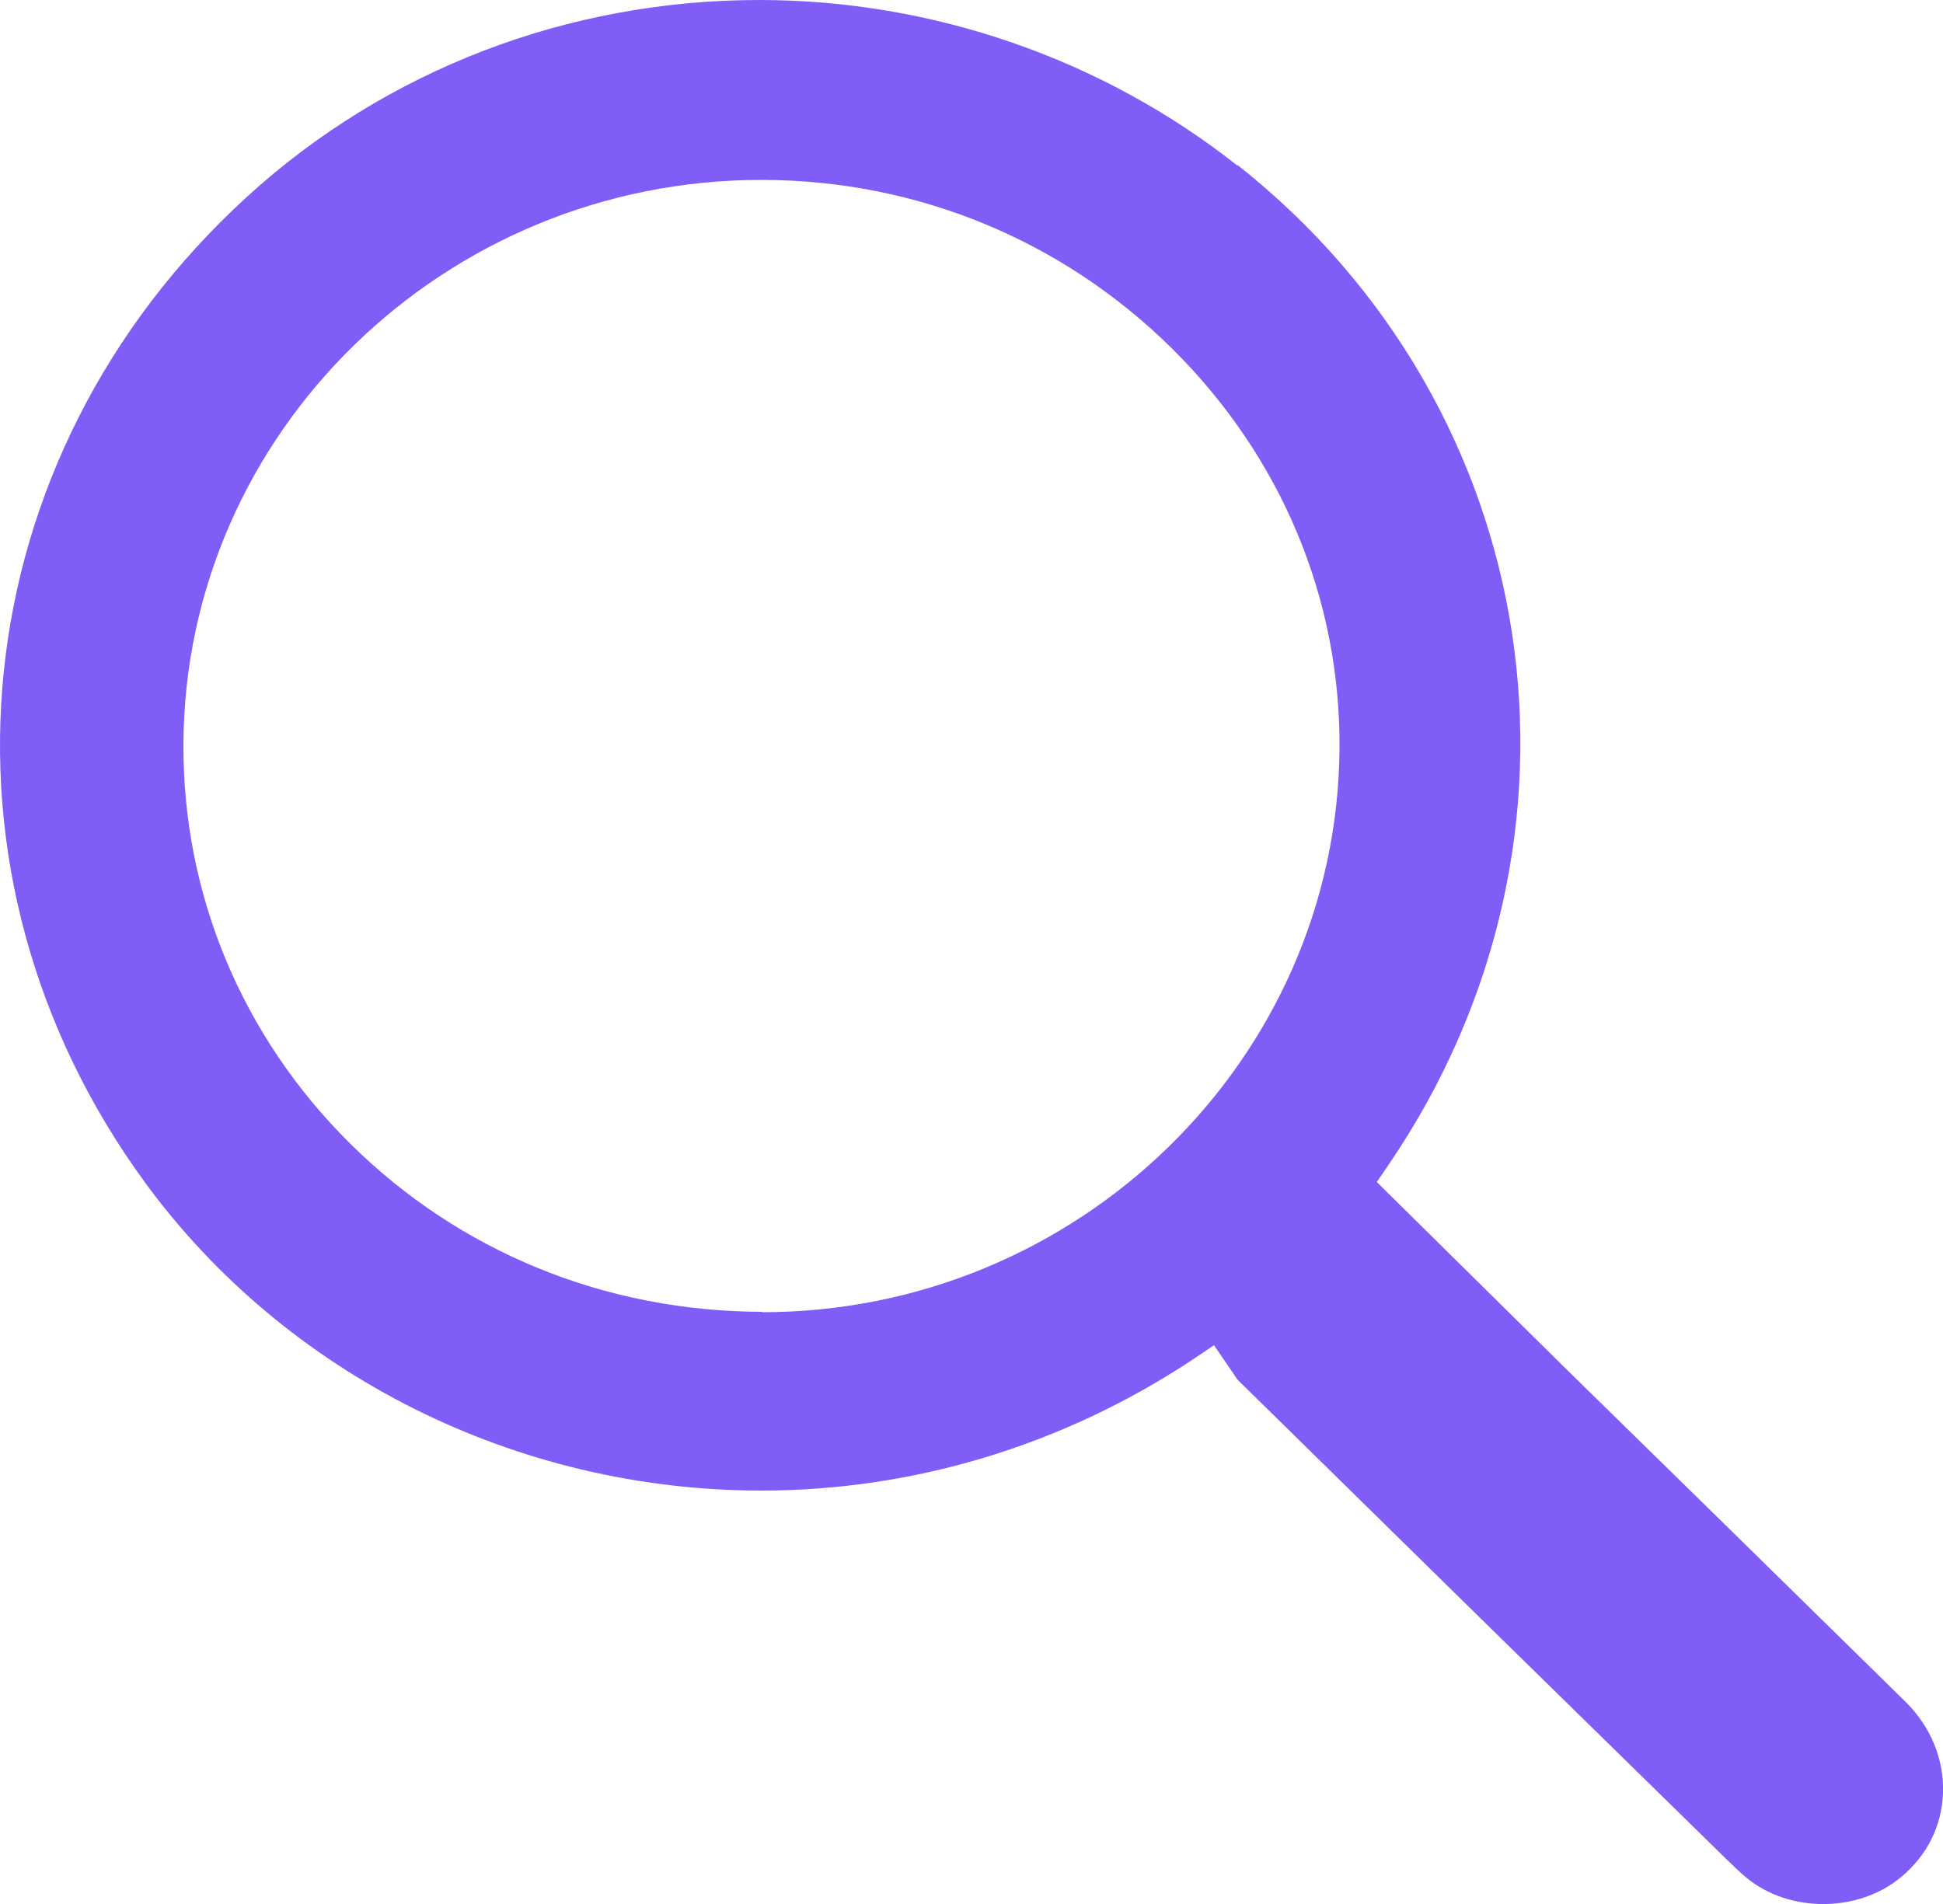 <?xml version="1.0" encoding="UTF-8"?>
<svg id="Layer_1" data-name="Layer 1" xmlns="http://www.w3.org/2000/svg" viewBox="0 0 50 49">
  <defs>
    <style>
      .cls-1 {
        fill: #805df7;
        fill-rule: evenodd;
      }
    </style>
  </defs>
  <path class="cls-1" d="m31.84,4.26C28.36,1.51,23.99,0,19.54,0c-4.93,0-9.61,1.8-13.18,5.06C-1,11.78-2.1,22.45,3.73,30.43c3.63,4.96,9.56,7.93,15.86,7.93,3.92,0,7.75-1.16,11.07-3.35l.58-.39.5.73c.04.06.09.14.12.17,4.19,4.12,8.39,8.24,12.59,12.35.19.18.34.33.5.46,1.11.91,2.89.89,3.98-.03.66-.55,1.04-1.31,1.07-2.15.03-.87-.31-1.71-.97-2.36-2.92-2.87-5.85-5.74-8.78-8.61l-4.82-4.76.32-.47c5.7-8.38,4.03-19.43-3.9-25.7Zm-12.23,29.5h0c-4.05-.01-7.79-1.55-10.59-4.32-2.79-2.76-4.32-6.42-4.3-10.3.04-8,6.71-14.51,14.87-14.51h.04c3.97.01,7.71,1.55,10.53,4.34,2.81,2.78,4.34,6.44,4.31,10.3-.06,7.99-6.72,14.5-14.86,14.5Z"/>
</svg>